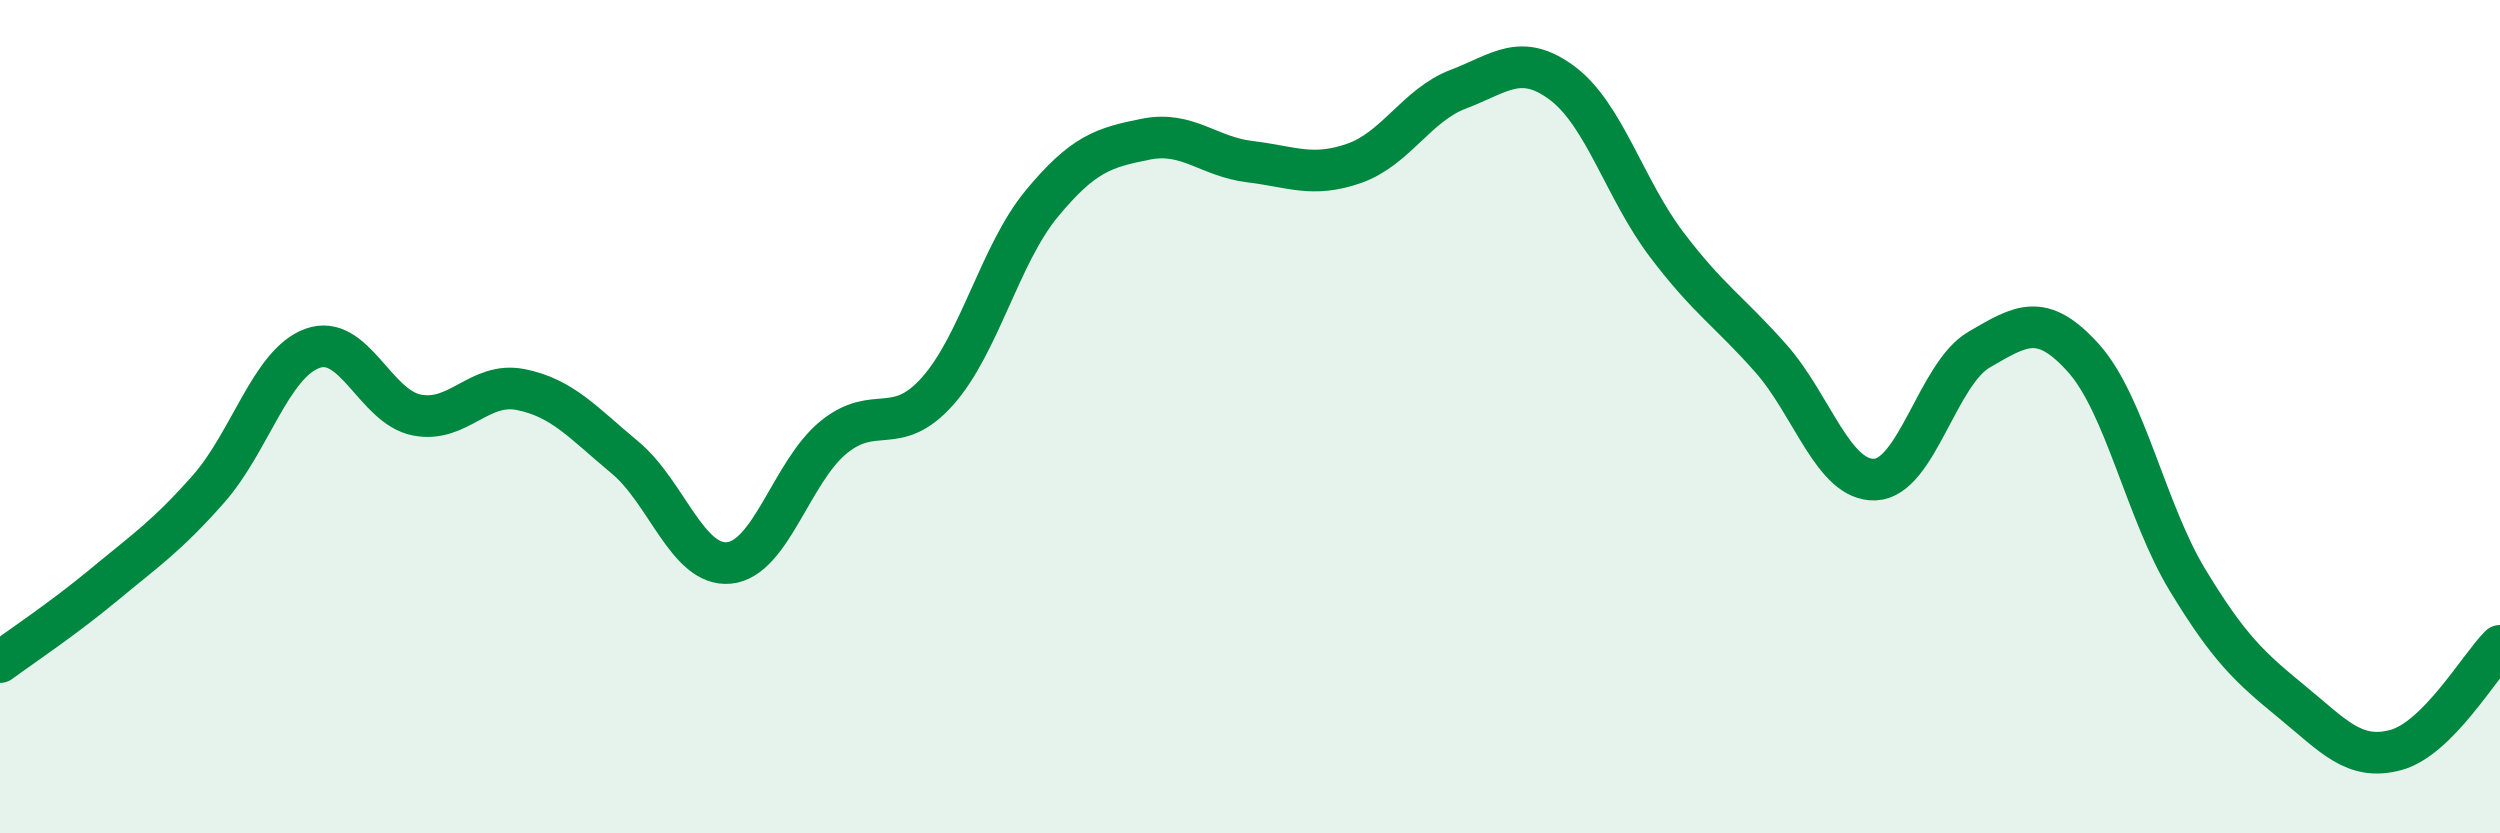 
    <svg width="60" height="20" viewBox="0 0 60 20" xmlns="http://www.w3.org/2000/svg">
      <path
        d="M 0,15.89 C 0.5,15.52 1.5,14.86 2.5,14.03 C 3.5,13.2 4,12.87 5,11.74 C 6,10.61 6.5,8.72 7.5,8.36 C 8.5,8 9,9.76 10,9.96 C 11,10.16 11.5,9.15 12.5,9.35 C 13.5,9.55 14,10.15 15,10.98 C 16,11.81 16.5,13.61 17.5,13.51 C 18.5,13.41 19,11.32 20,10.5 C 21,9.68 21.5,10.51 22.5,9.39 C 23.5,8.27 24,6.1 25,4.89 C 26,3.68 26.5,3.54 27.5,3.34 C 28.5,3.14 29,3.76 30,3.88 C 31,4 31.5,4.27 32.5,3.92 C 33.5,3.57 34,2.52 35,2.14 C 36,1.76 36.5,1.25 37.5,2 C 38.5,2.75 39,4.55 40,5.87 C 41,7.19 41.5,7.47 42.5,8.6 C 43.5,9.73 44,11.55 45,11.51 C 46,11.47 46.5,8.97 47.5,8.39 C 48.5,7.81 49,7.48 50,8.59 C 51,9.7 51.5,12.27 52.5,13.92 C 53.5,15.57 54,16.02 55,16.84 C 56,17.66 56.5,18.27 57.5,18 C 58.5,17.73 59.5,16 60,15.5L60 20L0 20Z"
        fill="#008740"
        opacity="0.1"
        stroke-linecap="round"
        stroke-linejoin="round"
      />
      <path
        d="M 0,15.89 C 0.5,15.52 1.5,14.86 2.5,14.03 C 3.5,13.2 4,12.87 5,11.74 C 6,10.61 6.5,8.72 7.5,8.36 C 8.5,8 9,9.76 10,9.96 C 11,10.16 11.5,9.15 12.5,9.35 C 13.5,9.55 14,10.15 15,10.98 C 16,11.81 16.5,13.61 17.5,13.51 C 18.5,13.41 19,11.32 20,10.5 C 21,9.68 21.5,10.51 22.5,9.39 C 23.5,8.27 24,6.1 25,4.89 C 26,3.68 26.5,3.54 27.5,3.34 C 28.5,3.14 29,3.76 30,3.88 C 31,4 31.5,4.27 32.5,3.92 C 33.5,3.57 34,2.52 35,2.14 C 36,1.76 36.5,1.25 37.5,2 C 38.5,2.75 39,4.55 40,5.87 C 41,7.19 41.5,7.47 42.5,8.6 C 43.5,9.73 44,11.55 45,11.51 C 46,11.47 46.5,8.97 47.5,8.39 C 48.5,7.81 49,7.48 50,8.59 C 51,9.7 51.5,12.27 52.5,13.92 C 53.5,15.57 54,16.02 55,16.84 C 56,17.66 56.5,18.27 57.5,18 C 58.5,17.73 59.5,16 60,15.5"
        stroke="#008740"
        stroke-width="1"
        fill="none"
        stroke-linecap="round"
        stroke-linejoin="round"
      />
    </svg>
  